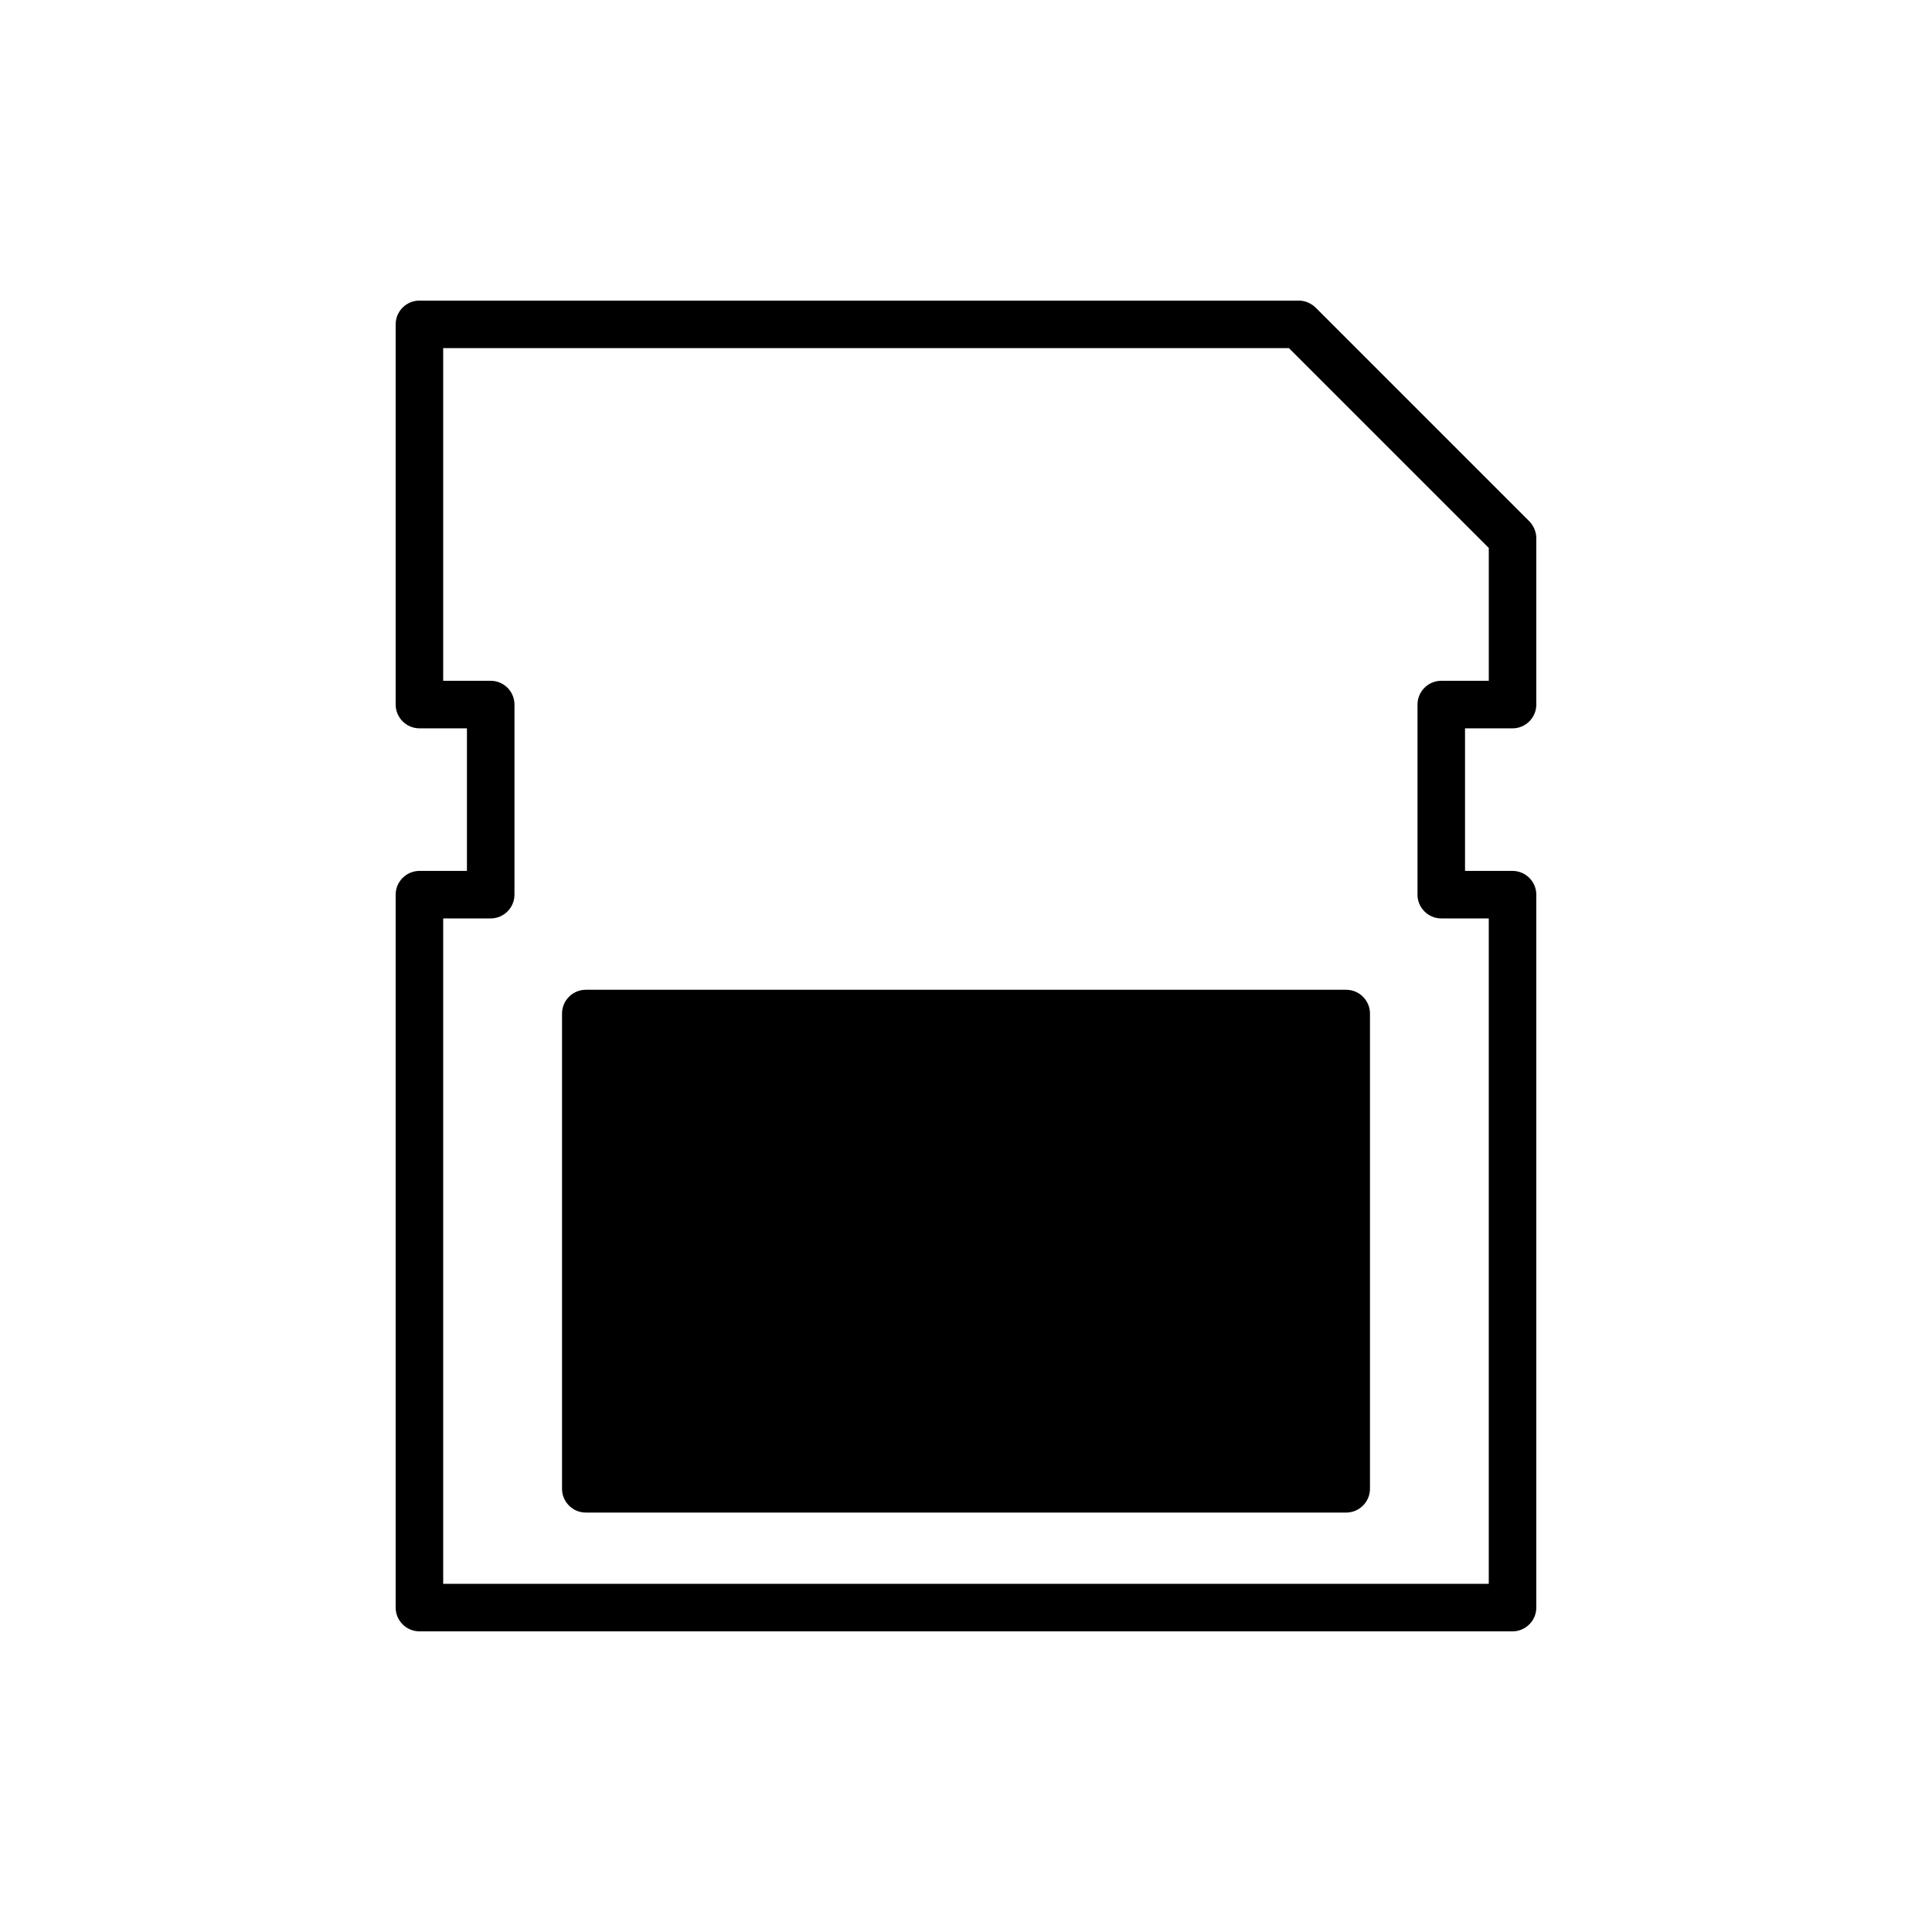 <?xml version="1.0" encoding="UTF-8"?>
<!-- Uploaded to: ICON Repo, www.iconrepo.com, Generator: ICON Repo Mixer Tools -->
<svg fill="#000000" width="800px" height="800px" version="1.1" viewBox="144 144 512 512" xmlns="http://www.w3.org/2000/svg">
 <g>
  <path d="m544.84 337.02c3.465 0 6.297-2.832 6.297-6.297v-44.082c0-1.699-0.691-3.273-1.828-4.473l-56.68-56.68c-1.191-1.133-2.766-1.828-4.469-1.828h-233.01c-3.465 0-6.297 2.832-6.297 6.297v100.76c0 3.465 2.832 6.297 6.297 6.297h12.594v37.785h-12.594c-3.465 0-6.297 2.832-6.297 6.297v188.93c0 3.465 2.832 6.297 6.297 6.297h289.69c3.465 0 6.297-2.832 6.297-6.297v-188.93c0-3.465-2.832-6.297-6.297-6.297h-12.594v-37.785zm-18.895 50.379h12.594v176.33l-277.09 0.004v-176.34h12.594c3.465 0 6.297-2.832 6.297-6.297v-50.383c0-3.465-2.832-6.297-6.297-6.297h-12.594v-88.164h224.13l52.965 52.961v35.203h-12.594c-3.465 0-6.297 2.832-6.297 6.297v50.383c-0.004 3.465 2.832 6.297 6.293 6.297z"/>
  <path d="m500.76 406.3h-201.52c-3.465 0-6.297 2.832-6.297 6.297v125.95c0 3.465 2.832 6.297 6.297 6.297h201.52c3.465 0 6.297-2.832 6.297-6.297v-125.95c0-3.465-2.836-6.297-6.297-6.297z"/>
 </g>
</svg>
